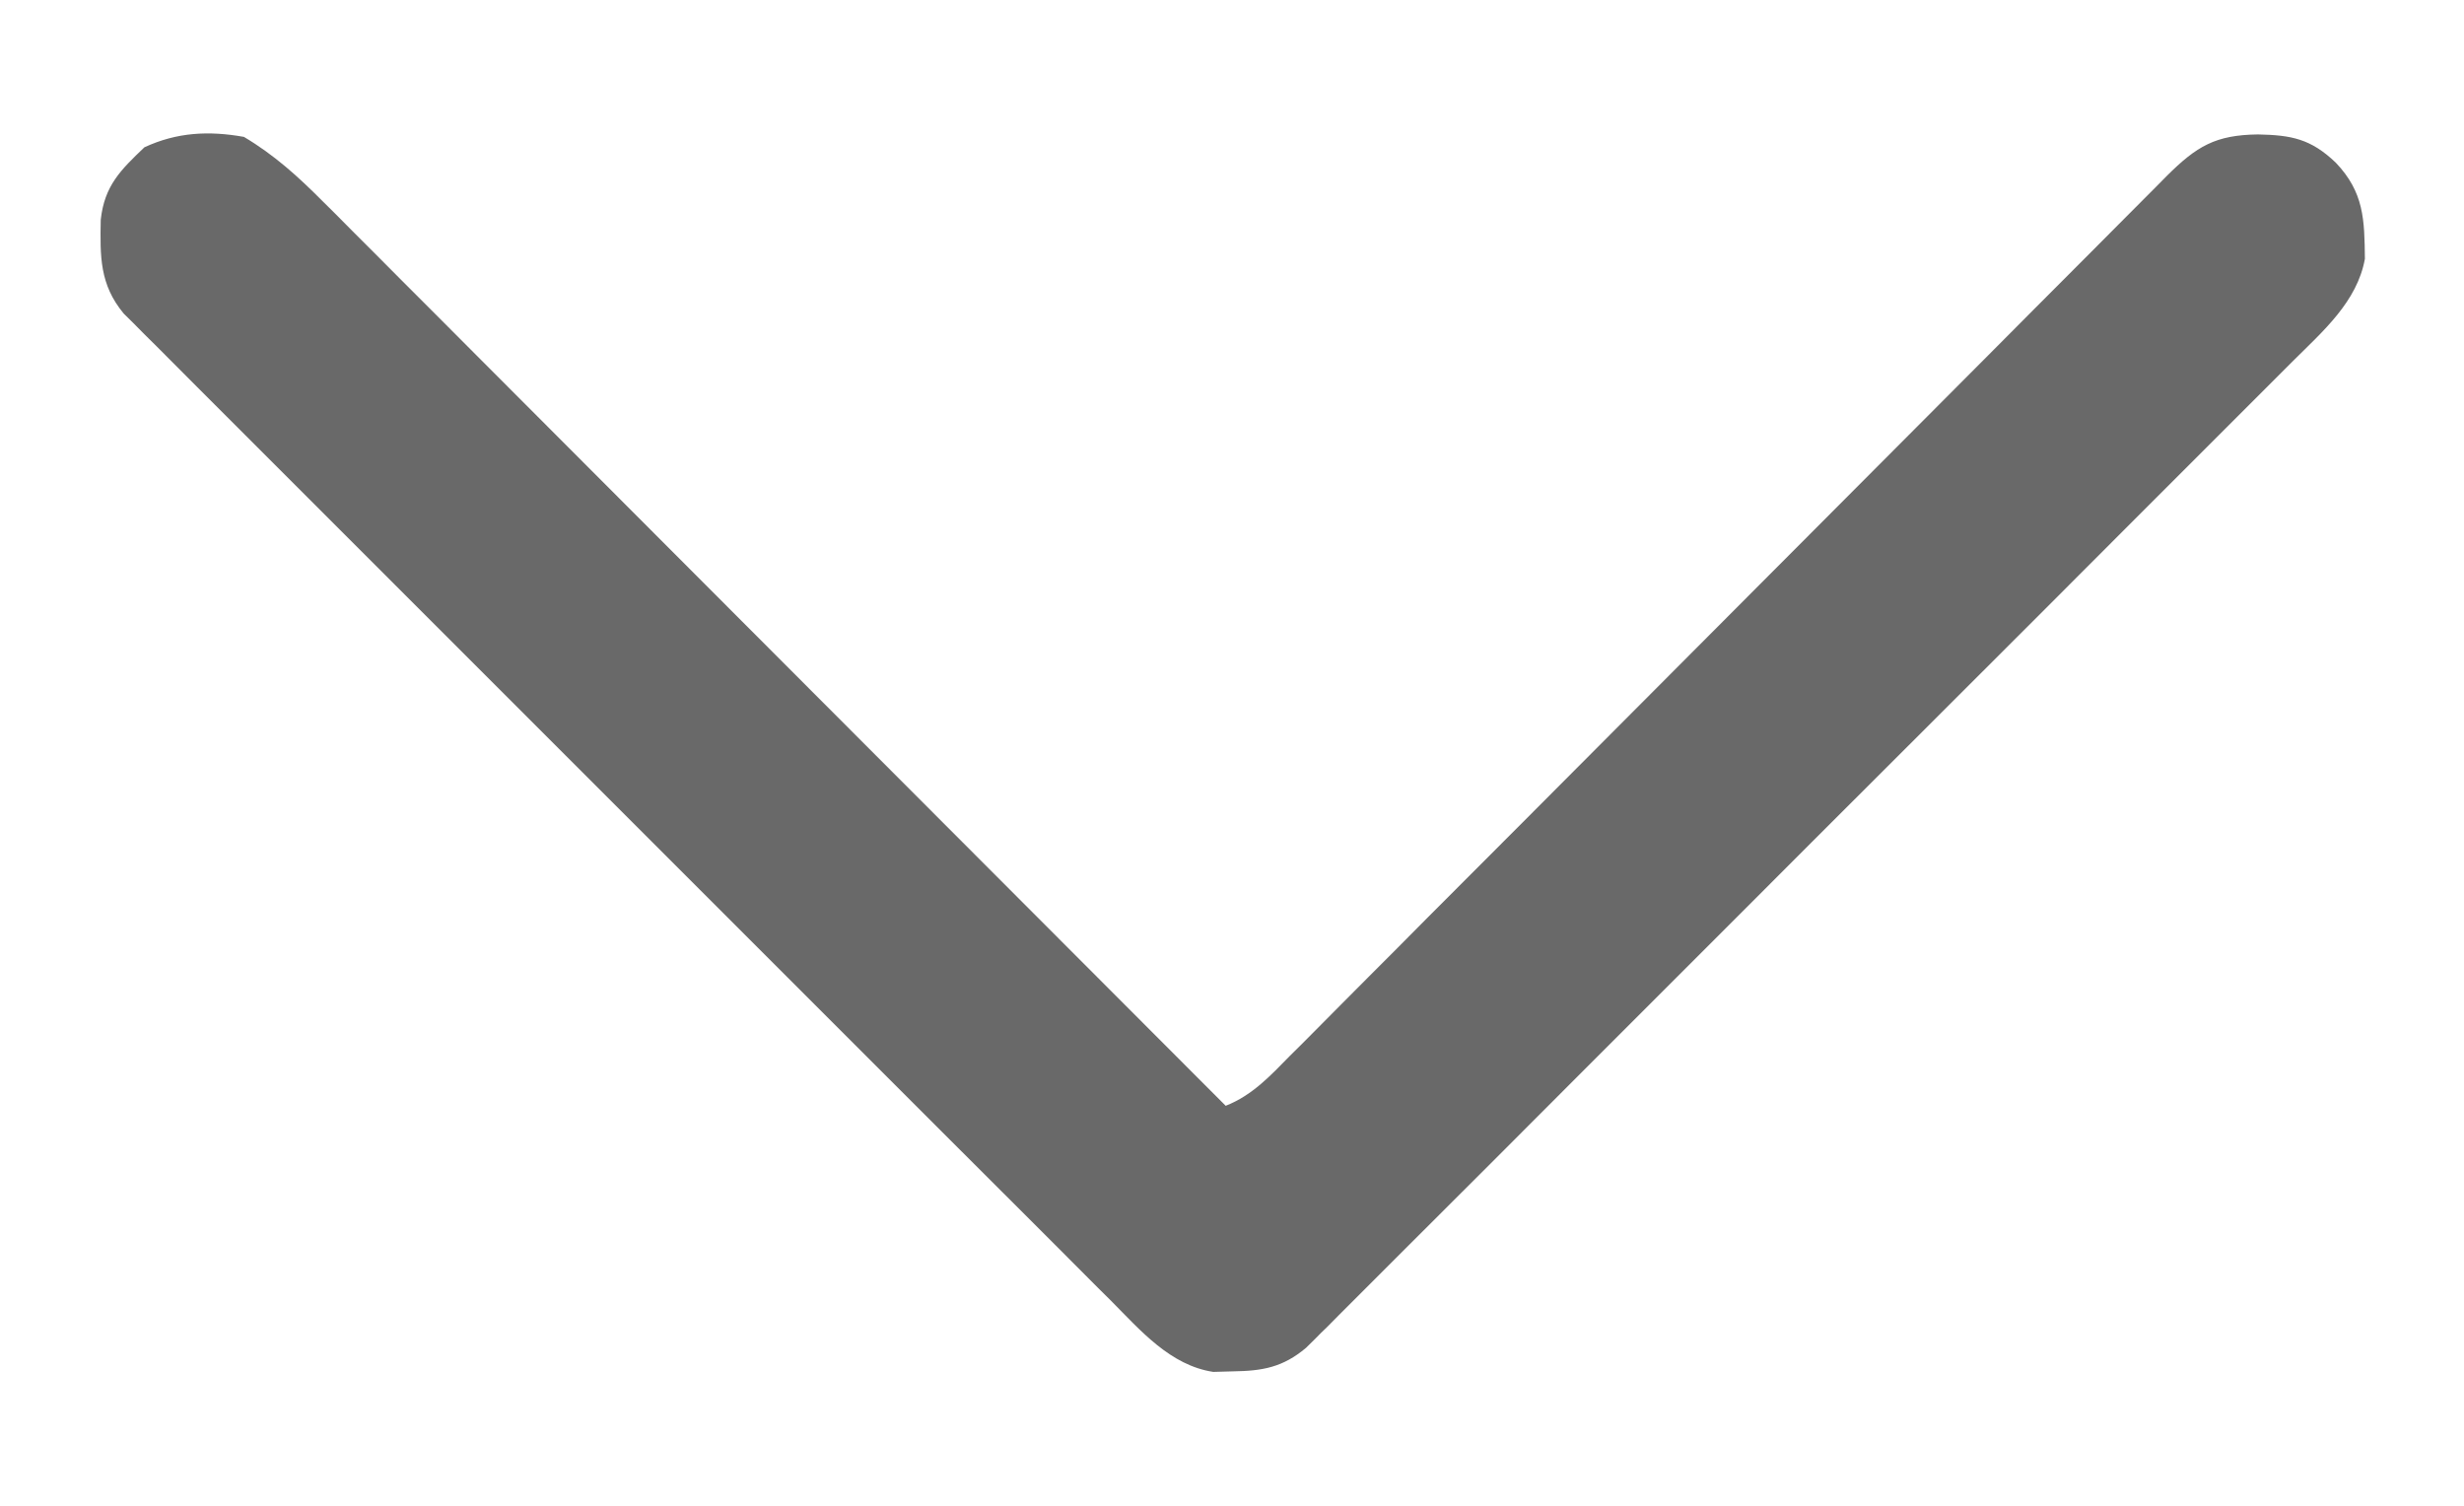 <svg width="18" height="11" viewBox="0 0 18 11" fill="none" xmlns="http://www.w3.org/2000/svg">
<path d="M1.782 1C2.004 1.132 2.178 1.29 2.359 1.472C2.387 1.5 2.415 1.528 2.445 1.557C2.539 1.652 2.633 1.747 2.728 1.841C2.796 1.909 2.863 1.977 2.931 2.045C3.116 2.229 3.299 2.414 3.483 2.598C3.675 2.791 3.868 2.983 4.06 3.176C4.424 3.54 4.788 3.905 5.152 4.27C5.567 4.685 5.981 5.101 6.396 5.516C7.249 6.37 8.101 7.224 8.954 8.078C9.149 8.001 9.28 7.859 9.424 7.712C9.452 7.684 9.481 7.656 9.51 7.627C9.604 7.532 9.698 7.438 9.792 7.343C9.86 7.275 9.927 7.207 9.995 7.139C10.141 6.994 10.286 6.847 10.431 6.701C10.661 6.47 10.892 6.239 11.122 6.009C11.61 5.519 12.098 5.029 12.587 4.539C13.114 4.01 13.641 3.481 14.168 2.953C14.397 2.723 14.626 2.494 14.854 2.264C14.996 2.121 15.139 1.978 15.281 1.836C15.347 1.77 15.413 1.703 15.479 1.637C15.569 1.546 15.659 1.456 15.749 1.366C15.775 1.34 15.801 1.313 15.828 1.286C16.048 1.067 16.185 0.986 16.495 0.982C16.739 0.987 16.881 1.014 17.063 1.188C17.27 1.405 17.273 1.604 17.276 1.891C17.22 2.203 16.97 2.419 16.754 2.634C16.723 2.665 16.692 2.696 16.66 2.728C16.556 2.833 16.452 2.936 16.348 3.04C16.273 3.115 16.199 3.189 16.124 3.264C15.922 3.467 15.72 3.669 15.517 3.871C15.305 4.083 15.093 4.295 14.882 4.507C14.504 4.885 14.125 5.263 13.747 5.641C13.403 5.984 13.06 6.327 12.718 6.67C12.319 7.069 11.921 7.468 11.522 7.866C11.312 8.077 11.101 8.288 10.89 8.499C10.692 8.697 10.494 8.895 10.295 9.093C10.222 9.166 10.149 9.238 10.077 9.311C9.978 9.411 9.878 9.51 9.779 9.609C9.75 9.638 9.721 9.667 9.692 9.697C9.651 9.736 9.651 9.736 9.611 9.777C9.588 9.8 9.565 9.823 9.541 9.846C9.372 9.988 9.225 10.015 9.007 10.018C8.959 10.019 8.912 10.02 8.863 10.022C8.549 9.974 8.332 9.72 8.117 9.503C8.07 9.456 8.07 9.456 8.022 9.409C7.918 9.305 7.814 9.201 7.711 9.097C7.636 9.023 7.561 8.948 7.487 8.873C7.284 8.671 7.082 8.469 6.879 8.266C6.668 8.054 6.456 7.843 6.244 7.631C5.866 7.253 5.487 6.874 5.109 6.496C4.767 6.153 4.424 5.81 4.08 5.467C3.682 5.069 3.283 4.67 2.885 4.272C2.674 4.061 2.463 3.85 2.252 3.639C2.054 3.441 1.856 3.243 1.658 3.045C1.585 2.972 1.512 2.899 1.439 2.826C1.34 2.727 1.241 2.628 1.142 2.528C1.113 2.499 1.084 2.471 1.054 2.441C1.028 2.414 1.001 2.387 0.974 2.36C0.951 2.337 0.928 2.314 0.904 2.291C0.727 2.078 0.731 1.873 0.736 1.605C0.763 1.357 0.881 1.242 1.055 1.076C1.292 0.966 1.525 0.954 1.782 1Z" fill="#696969"/>
</svg>
